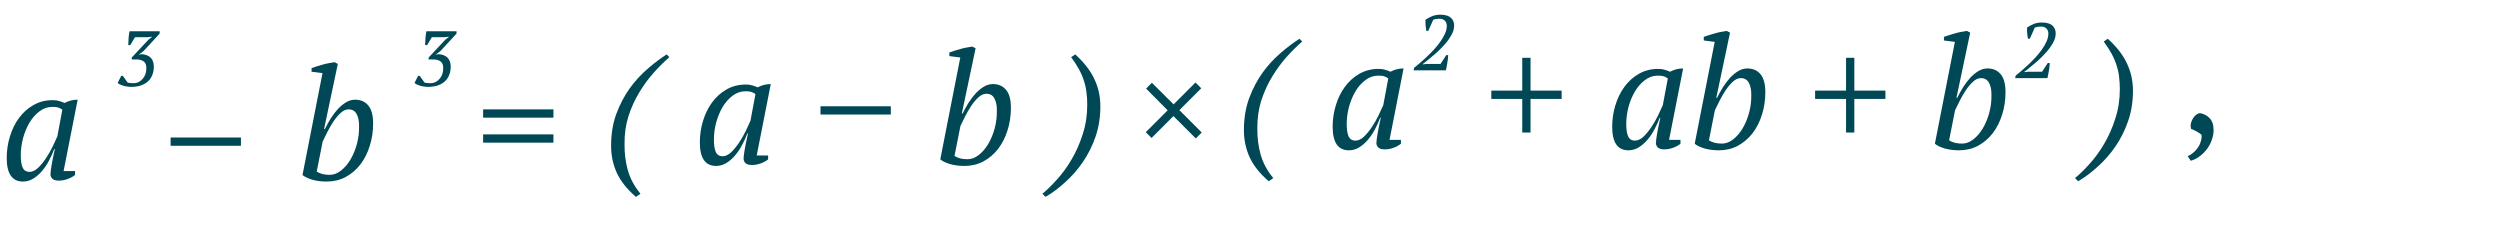 <?xml version="1.0" encoding="UTF-8"?> <svg xmlns="http://www.w3.org/2000/svg" width="320" height="30" viewBox="0 0 320 30" fill="none"> <path d="M21.84 17.6H30.84V18.66H21.84V17.6Z" fill="#004856"></path> <path d="M61.84 14H70.84V15.06H61.84V14ZM61.84 17.2H70.84V18.26H61.84V17.2Z" fill="#004856"></path> <path d="M3.78 22C4.14 22 4.5 21.833 4.86 21.5C5.22 21.153 5.56 20.74 5.88 20.26C6.2 19.78 6.487 19.28 6.74 18.76C6.993 18.24 7.193 17.807 7.34 17.46L7.98 14.04C7.793 13.907 7.613 13.813 7.44 13.76C7.267 13.707 7.027 13.68 6.72 13.68C6.107 13.68 5.547 13.873 5.04 14.26C4.547 14.633 4.12 15.12 3.76 15.72C3.413 16.32 3.14 16.987 2.94 17.72C2.753 18.453 2.66 19.173 2.66 19.88C2.66 20.56 2.74 21.087 2.9 21.46C3.073 21.82 3.367 22 3.78 22ZM6.94 19.08C6.767 19.56 6.547 20.047 6.28 20.54C6.027 21.033 5.727 21.48 5.38 21.88C5.047 22.28 4.673 22.607 4.26 22.86C3.847 23.113 3.407 23.24 2.94 23.24C1.553 23.24 0.86 22.233 0.86 20.22C0.86 19.287 0.993 18.38 1.26 17.5C1.527 16.607 1.913 15.813 2.42 15.12C2.927 14.427 3.54 13.873 4.26 13.46C4.993 13.033 5.82 12.82 6.74 12.82C7.073 12.82 7.34 12.853 7.54 12.92C7.74 12.973 7.98 13.06 8.26 13.18C8.793 12.9 9.353 12.76 9.94 12.76L8.14 21.9H9.6V22.4C9.333 22.613 9.013 22.787 8.64 22.92C8.267 23.053 7.9 23.12 7.54 23.12C7.153 23.12 6.873 23.04 6.7 22.88C6.54 22.707 6.46 22.527 6.46 22.34C6.46 22.1 6.507 21.707 6.6 21.16C6.693 20.613 6.833 19.92 7.02 19.08H6.94Z" fill="#004856"></path> <path d="M41.28 9.36L39.88 9.18V8.72C40.093 8.64 40.327 8.56 40.58 8.48C40.833 8.4 41.087 8.327 41.34 8.26C41.607 8.18 41.867 8.12 42.12 8.08C42.373 8.027 42.607 7.987 42.82 7.96L43.24 8.18L41.48 16.52H41.58C41.82 16.04 42.08 15.573 42.36 15.12C42.653 14.667 42.96 14.267 43.28 13.92C43.613 13.573 43.96 13.293 44.32 13.08C44.68 12.867 45.06 12.76 45.46 12.76C46.167 12.76 46.727 13.007 47.14 13.5C47.553 13.993 47.76 14.76 47.76 15.8C47.76 16.827 47.613 17.793 47.32 18.7C47.04 19.593 46.64 20.38 46.12 21.06C45.6 21.727 44.973 22.26 44.24 22.66C43.507 23.047 42.693 23.24 41.8 23.24C41.147 23.24 40.533 23.16 39.96 23C39.4 22.827 38.987 22.627 38.72 22.4L41.28 9.36ZM44.62 14C44.273 14 43.933 14.153 43.6 14.46C43.267 14.767 42.953 15.14 42.66 15.58C42.38 16.007 42.12 16.46 41.88 16.94C41.653 17.407 41.46 17.8 41.3 18.12L40.54 21.96C40.74 22.093 40.987 22.2 41.28 22.28C41.587 22.347 41.887 22.38 42.18 22.38C42.7 22.38 43.187 22.2 43.64 21.84C44.107 21.48 44.513 21.007 44.86 20.42C45.207 19.833 45.48 19.173 45.68 18.44C45.88 17.693 45.973 16.94 45.96 16.18C45.973 15.54 45.873 15.02 45.66 14.62C45.447 14.207 45.1 14 44.62 14Z" fill="#004856"></path> <path d="M162.4 23.2C161.253 22.213 160.433 21.18 159.94 20.1C159.46 19.033 159.22 17.887 159.22 16.66C159.22 15.167 159.44 13.813 159.88 12.6C160.333 11.387 160.9 10.3 161.58 9.34C162.273 8.38 163.04 7.54 163.88 6.82C164.72 6.087 165.54 5.467 166.34 4.96L166.68 5.32C166.027 5.88 165.36 6.54 164.68 7.3C164 8.06 163.38 8.907 162.82 9.84C162.26 10.76 161.8 11.773 161.44 12.88C161.093 13.987 160.927 15.167 160.94 16.42C160.927 17.62 161.067 18.74 161.36 19.78C161.653 20.833 162.193 21.84 162.98 22.8L162.4 23.2ZM173.499 18C173.859 18 174.219 17.833 174.579 17.5C174.939 17.153 175.279 16.74 175.599 16.26C175.919 15.78 176.205 15.28 176.459 14.76C176.712 14.24 176.912 13.807 177.059 13.46L177.699 10.04C177.512 9.907 177.332 9.813 177.159 9.76C176.985 9.707 176.745 9.68 176.439 9.68C175.825 9.68 175.265 9.873 174.759 10.26C174.265 10.633 173.839 11.12 173.479 11.72C173.132 12.32 172.859 12.987 172.659 13.72C172.472 14.453 172.379 15.173 172.379 15.88C172.379 16.56 172.459 17.087 172.619 17.46C172.792 17.82 173.085 18 173.499 18ZM176.659 15.08C176.485 15.56 176.265 16.047 175.999 16.54C175.745 17.033 175.445 17.48 175.099 17.88C174.765 18.28 174.392 18.607 173.979 18.86C173.565 19.113 173.125 19.24 172.659 19.24C171.272 19.24 170.579 18.233 170.579 16.22C170.579 15.287 170.712 14.38 170.979 13.5C171.245 12.607 171.632 11.813 172.139 11.12C172.645 10.427 173.259 9.873 173.979 9.46C174.712 9.033 175.539 8.82 176.459 8.82C176.792 8.82 177.059 8.853 177.259 8.92C177.459 8.973 177.699 9.06 177.979 9.18C178.512 8.9 179.072 8.76 179.659 8.76L177.859 17.9H179.319V18.4C179.052 18.613 178.732 18.787 178.359 18.92C177.985 19.053 177.619 19.12 177.259 19.12C176.872 19.12 176.592 19.04 176.419 18.88C176.259 18.707 176.179 18.527 176.179 18.34C176.179 18.1 176.225 17.707 176.319 17.16C176.412 16.613 176.552 15.92 176.739 15.08H176.659ZM190.888 11.6H194.848V7.4H195.908V11.6H199.888V12.66H195.908V16.96H194.848V12.66H190.888V11.6ZM209.28 18C209.64 18 210 17.833 210.36 17.5C210.72 17.153 211.06 16.74 211.38 16.26C211.7 15.78 211.987 15.28 212.24 14.76C212.493 14.24 212.693 13.807 212.84 13.46L213.48 10.04C213.293 9.907 213.113 9.813 212.94 9.76C212.767 9.707 212.527 9.68 212.22 9.68C211.607 9.68 211.047 9.873 210.54 10.26C210.047 10.633 209.62 11.12 209.26 11.72C208.913 12.32 208.64 12.987 208.44 13.72C208.253 14.453 208.16 15.173 208.16 15.88C208.16 16.56 208.24 17.087 208.4 17.46C208.573 17.82 208.867 18 209.28 18ZM212.44 15.08C212.267 15.56 212.047 16.047 211.78 16.54C211.527 17.033 211.227 17.48 210.88 17.88C210.547 18.28 210.173 18.607 209.76 18.86C209.347 19.113 208.907 19.24 208.44 19.24C207.053 19.24 206.36 18.233 206.36 16.22C206.36 15.287 206.493 14.38 206.76 13.5C207.027 12.607 207.413 11.813 207.92 11.12C208.427 10.427 209.04 9.873 209.76 9.46C210.493 9.033 211.32 8.82 212.24 8.82C212.573 8.82 212.84 8.853 213.04 8.92C213.24 8.973 213.48 9.06 213.76 9.18C214.293 8.9 214.853 8.76 215.44 8.76L213.64 17.9H215.1V18.4C214.833 18.613 214.513 18.787 214.14 18.92C213.767 19.053 213.4 19.12 213.04 19.12C212.653 19.12 212.373 19.04 212.2 18.88C212.04 18.707 211.96 18.527 211.96 18.34C211.96 18.1 212.007 17.707 212.1 17.16C212.193 16.613 212.333 15.92 212.52 15.08H212.44ZM219.483 5.36L218.083 5.18V4.72C218.296 4.64 218.53 4.56 218.783 4.48C219.036 4.4 219.29 4.327 219.543 4.26C219.81 4.18 220.07 4.12 220.323 4.08C220.576 4.027 220.81 3.987 221.023 3.96L221.443 4.18L219.683 12.52H219.783C220.023 12.04 220.283 11.573 220.563 11.12C220.856 10.667 221.163 10.267 221.483 9.92C221.816 9.573 222.163 9.293 222.523 9.08C222.883 8.867 223.263 8.76 223.663 8.76C224.37 8.76 224.93 9.007 225.343 9.5C225.756 9.993 225.963 10.76 225.963 11.8C225.963 12.827 225.816 13.793 225.523 14.7C225.243 15.593 224.843 16.38 224.323 17.06C223.803 17.727 223.176 18.26 222.443 18.66C221.71 19.047 220.896 19.24 220.003 19.24C219.35 19.24 218.736 19.16 218.163 19C217.603 18.827 217.19 18.627 216.923 18.4L219.483 5.36ZM222.823 10C222.476 10 222.136 10.153 221.803 10.46C221.47 10.767 221.156 11.14 220.863 11.58C220.583 12.007 220.323 12.46 220.083 12.94C219.856 13.407 219.663 13.8 219.503 14.12L218.743 17.96C218.943 18.093 219.19 18.2 219.483 18.28C219.79 18.347 220.09 18.38 220.383 18.38C220.903 18.38 221.39 18.2 221.843 17.84C222.31 17.48 222.716 17.007 223.063 16.42C223.41 15.833 223.683 15.173 223.883 14.44C224.083 13.693 224.176 12.94 224.163 12.18C224.176 11.54 224.076 11.02 223.863 10.62C223.65 10.207 223.303 10 222.823 10ZM232.334 11.6H236.294V7.4H237.354V11.6H241.334V12.66H237.354V16.96H236.294V12.66H232.334V11.6ZM250.225 5.36L248.825 5.18V4.72C249.039 4.64 249.272 4.56 249.525 4.48C249.779 4.4 250.032 4.327 250.285 4.26C250.552 4.18 250.812 4.12 251.065 4.08C251.319 4.027 251.552 3.987 251.765 3.96L252.185 4.18L250.425 12.52H250.525C250.765 12.04 251.025 11.573 251.305 11.12C251.599 10.667 251.905 10.267 252.225 9.92C252.559 9.573 252.905 9.293 253.265 9.08C253.625 8.867 254.005 8.76 254.405 8.76C255.112 8.76 255.672 9.007 256.085 9.5C256.499 9.993 256.705 10.76 256.705 11.8C256.705 12.827 256.559 13.793 256.265 14.7C255.985 15.593 255.585 16.38 255.065 17.06C254.545 17.727 253.919 18.26 253.185 18.66C252.452 19.047 251.639 19.24 250.745 19.24C250.092 19.24 249.479 19.16 248.905 19C248.345 18.827 247.932 18.627 247.665 18.4L250.225 5.36ZM253.565 10C253.219 10 252.879 10.153 252.545 10.46C252.212 10.767 251.899 11.14 251.605 11.58C251.325 12.007 251.065 12.46 250.825 12.94C250.599 13.407 250.405 13.8 250.245 14.12L249.485 17.96C249.685 18.093 249.932 18.2 250.225 18.28C250.532 18.347 250.832 18.38 251.125 18.38C251.645 18.38 252.132 18.2 252.585 17.84C253.052 17.48 253.459 17.007 253.805 16.42C254.152 15.833 254.425 15.173 254.625 14.44C254.825 13.693 254.919 12.94 254.905 12.18C254.919 11.54 254.819 11.02 254.605 10.62C254.392 10.207 254.045 10 253.565 10ZM265.599 22.8C266.186 22.32 266.813 21.707 267.479 20.96C268.159 20.213 268.779 19.36 269.339 18.4C269.913 17.427 270.386 16.353 270.759 15.18C271.146 14.007 271.339 12.753 271.339 11.42C271.339 10.847 271.306 10.313 271.239 9.82C271.186 9.327 271.079 8.84 270.919 8.36C270.773 7.88 270.566 7.393 270.299 6.9C270.033 6.407 269.693 5.88 269.279 5.32L269.799 4.96C270.946 6 271.766 7.06 272.259 8.14C272.766 9.207 273.019 10.367 273.019 11.62C273.019 13.007 272.813 14.3 272.399 15.5C271.986 16.687 271.446 17.767 270.779 18.74C270.113 19.713 269.359 20.573 268.519 21.32C267.693 22.08 266.853 22.707 265.999 23.2L265.599 22.8Z" fill="#004856"></path> <path d="M146.66 16.92L149.46 14.12L146.7 11.34L147.44 10.6L150.22 13.36L153.02 10.56L153.76 11.3L150.96 14.1L153.82 16.96L153.06 17.72L150.2 14.86L147.4 17.66L146.66 16.92Z" fill="#004856"></path> <path d="M81.4 25.2C80.253 24.213 79.433 23.18 78.94 22.1C78.46 21.033 78.22 19.887 78.22 18.66C78.22 17.167 78.44 15.813 78.88 14.6C79.333 13.387 79.9 12.3 80.58 11.34C81.273 10.38 82.04 9.54 82.88 8.82C83.72 8.087 84.54 7.467 85.34 6.96L85.68 7.32C85.027 7.88 84.36 8.54 83.68 9.3C83 10.06 82.38 10.907 81.82 11.84C81.26 12.76 80.8 13.773 80.44 14.88C80.093 15.987 79.927 17.167 79.94 18.42C79.927 19.62 80.067 20.74 80.36 21.78C80.653 22.833 81.193 23.84 81.98 24.8L81.4 25.2ZM92.499 20C92.859 20 93.219 19.833 93.579 19.5C93.939 19.153 94.279 18.74 94.599 18.26C94.919 17.78 95.205 17.28 95.459 16.76C95.712 16.24 95.912 15.807 96.059 15.46L96.699 12.04C96.512 11.907 96.332 11.813 96.159 11.76C95.985 11.707 95.745 11.68 95.439 11.68C94.825 11.68 94.265 11.873 93.759 12.26C93.265 12.633 92.839 13.12 92.479 13.72C92.132 14.32 91.859 14.987 91.659 15.72C91.472 16.453 91.379 17.173 91.379 17.88C91.379 18.56 91.459 19.087 91.619 19.46C91.792 19.82 92.085 20 92.499 20ZM95.659 17.08C95.485 17.56 95.265 18.047 94.999 18.54C94.745 19.033 94.445 19.48 94.099 19.88C93.765 20.28 93.392 20.607 92.979 20.86C92.565 21.113 92.125 21.24 91.659 21.24C90.272 21.24 89.579 20.233 89.579 18.22C89.579 17.287 89.712 16.38 89.979 15.5C90.245 14.607 90.632 13.813 91.139 13.12C91.645 12.427 92.259 11.873 92.979 11.46C93.712 11.033 94.539 10.82 95.459 10.82C95.792 10.82 96.059 10.853 96.259 10.92C96.459 10.973 96.699 11.06 96.979 11.18C97.512 10.9 98.072 10.76 98.659 10.76L96.859 19.9H98.319V20.4C98.052 20.613 97.732 20.787 97.359 20.92C96.985 21.053 96.619 21.12 96.259 21.12C95.872 21.12 95.592 21.04 95.419 20.88C95.259 20.707 95.179 20.527 95.179 20.34C95.179 20.1 95.225 19.707 95.319 19.16C95.412 18.613 95.552 17.92 95.739 17.08H95.659ZM105.025 13.6H114.025V14.66H105.025V13.6ZM122.917 7.36L121.517 7.18V6.72C121.73 6.64 121.963 6.56 122.217 6.48C122.47 6.4 122.723 6.327 122.977 6.26C123.243 6.18 123.503 6.12 123.757 6.08C124.01 6.027 124.243 5.987 124.457 5.96L124.877 6.18L123.117 14.52H123.217C123.457 14.04 123.717 13.573 123.997 13.12C124.29 12.667 124.597 12.267 124.917 11.92C125.25 11.573 125.597 11.293 125.957 11.08C126.317 10.867 126.697 10.76 127.097 10.76C127.803 10.76 128.363 11.007 128.777 11.5C129.19 11.993 129.397 12.76 129.397 13.8C129.397 14.827 129.25 15.793 128.957 16.7C128.677 17.593 128.277 18.38 127.757 19.06C127.237 19.727 126.61 20.26 125.877 20.66C125.143 21.047 124.33 21.24 123.437 21.24C122.783 21.24 122.17 21.16 121.597 21C121.037 20.827 120.623 20.627 120.357 20.4L122.917 7.36ZM126.257 12C125.91 12 125.57 12.153 125.237 12.46C124.903 12.767 124.59 13.14 124.297 13.58C124.017 14.007 123.757 14.46 123.517 14.94C123.29 15.407 123.097 15.8 122.937 16.12L122.177 19.96C122.377 20.093 122.623 20.2 122.917 20.28C123.223 20.347 123.523 20.38 123.817 20.38C124.337 20.38 124.823 20.2 125.277 19.84C125.743 19.48 126.15 19.007 126.497 18.42C126.843 17.833 127.117 17.173 127.317 16.44C127.517 15.693 127.61 14.94 127.597 14.18C127.61 13.54 127.51 13.02 127.297 12.62C127.083 12.207 126.737 12 126.257 12ZM133.427 24.8C134.014 24.32 134.641 23.707 135.307 22.96C135.987 22.213 136.607 21.36 137.167 20.4C137.741 19.427 138.214 18.353 138.587 17.18C138.974 16.007 139.167 14.753 139.167 13.42C139.167 12.847 139.134 12.313 139.067 11.82C139.014 11.327 138.907 10.84 138.747 10.36C138.601 9.88 138.394 9.393 138.127 8.9C137.861 8.407 137.521 7.88 137.107 7.32L137.627 6.96C138.774 8 139.594 9.06 140.087 10.14C140.594 11.207 140.847 12.367 140.847 13.62C140.847 15.007 140.641 16.3 140.227 17.5C139.814 18.687 139.274 19.767 138.607 20.74C137.941 21.713 137.187 22.573 136.347 23.32C135.521 24.08 134.681 24.707 133.827 25.2L133.427 24.8Z" fill="#004856"></path> <path d="M17.04 10.65C17.313 10.65 17.557 10.597 17.77 10.49C17.983 10.377 18.16 10.23 18.3 10.05C18.447 9.87 18.557 9.667 18.63 9.44C18.703 9.207 18.737 8.97 18.73 8.73C18.737 8.323 18.627 8.037 18.4 7.87C18.18 7.697 17.867 7.61 17.46 7.61H16.86L16.87 7.36L18.99 5.09L19.44 4.74V4.7L18.9 4.76H17.28L16.67 5.78H16.42C16.427 5.493 16.44 5.187 16.46 4.86C16.487 4.527 16.527 4.24 16.58 4H20.44L20.43 4.31L18.37 6.54L17.78 6.98V7L18.13 6.93C18.67 6.977 19.063 7.137 19.31 7.41C19.563 7.683 19.69 8.063 19.69 8.55C19.69 8.89 19.633 9.217 19.52 9.53C19.413 9.843 19.243 10.117 19.01 10.35C18.777 10.583 18.477 10.77 18.11 10.91C17.743 11.05 17.3 11.12 16.78 11.12C16.627 11.12 16.463 11.107 16.29 11.08C16.123 11.06 15.96 11.027 15.8 10.98C15.647 10.933 15.503 10.88 15.37 10.82C15.243 10.76 15.14 10.69 15.06 10.61L15.52 9.71H15.72C15.753 9.757 15.797 9.817 15.85 9.89C15.903 9.963 15.96 10.04 16.02 10.12C16.08 10.2 16.137 10.28 16.19 10.36C16.25 10.44 16.3 10.51 16.34 10.57C16.407 10.583 16.497 10.6 16.61 10.62C16.723 10.64 16.867 10.65 17.04 10.65Z" fill="#004856"></path> <path d="M55.04 10.65C55.313 10.65 55.557 10.597 55.77 10.49C55.983 10.377 56.16 10.23 56.3 10.05C56.447 9.87 56.557 9.667 56.63 9.44C56.703 9.207 56.737 8.97 56.73 8.73C56.737 8.323 56.627 8.037 56.4 7.87C56.18 7.697 55.867 7.61 55.46 7.61H54.86L54.87 7.36L56.99 5.09L57.44 4.74V4.7L56.9 4.76H55.28L54.67 5.78H54.42C54.427 5.493 54.44 5.187 54.46 4.86C54.487 4.527 54.527 4.24 54.58 4H58.44L58.43 4.31L56.37 6.54L55.78 6.98V7L56.13 6.93C56.67 6.977 57.063 7.137 57.31 7.41C57.563 7.683 57.69 8.063 57.69 8.55C57.69 8.89 57.633 9.217 57.52 9.53C57.413 9.843 57.243 10.117 57.01 10.35C56.777 10.583 56.477 10.77 56.11 10.91C55.743 11.05 55.3 11.12 54.78 11.12C54.627 11.12 54.463 11.107 54.29 11.08C54.123 11.06 53.96 11.027 53.8 10.98C53.647 10.933 53.503 10.88 53.37 10.82C53.243 10.76 53.14 10.69 53.06 10.61L53.52 9.71H53.72C53.753 9.757 53.797 9.817 53.85 9.89C53.903 9.963 53.96 10.04 54.02 10.12C54.08 10.2 54.137 10.28 54.19 10.36C54.25 10.44 54.3 10.51 54.34 10.57C54.407 10.583 54.497 10.6 54.61 10.62C54.723 10.64 54.867 10.65 55.04 10.65Z" fill="#004856"></path> <path d="M259.82 4.95H259.57C259.537 4.757 259.507 4.53 259.48 4.27C259.46 4.01 259.453 3.763 259.46 3.53C259.74 3.337 260.033 3.18 260.34 3.06C260.647 2.94 260.99 2.88 261.37 2.88C261.703 2.88 261.98 2.917 262.2 2.99C262.427 3.063 262.607 3.167 262.74 3.3C262.88 3.427 262.98 3.577 263.04 3.75C263.1 3.917 263.13 4.097 263.13 4.29C263.13 4.677 263.013 5.077 262.78 5.49C262.553 5.897 262.263 6.3 261.91 6.7C261.563 7.093 261.183 7.473 260.77 7.84C260.357 8.2 259.97 8.523 259.61 8.81L259.11 9.2V9.24L259.67 9.18H261.39L262.12 8.06H262.37C262.363 8.22 262.35 8.39 262.33 8.57C262.31 8.743 262.283 8.917 262.25 9.09C262.223 9.263 262.193 9.43 262.16 9.59C262.127 9.743 262.097 9.88 262.07 10H257.94L258.01 9.68C258.21 9.52 258.45 9.32 258.73 9.08C259.01 8.84 259.303 8.577 259.61 8.29C259.923 7.997 260.233 7.683 260.54 7.35C260.847 7.017 261.12 6.68 261.36 6.34C261.607 5.993 261.807 5.647 261.96 5.3C262.113 4.953 262.19 4.62 262.19 4.3C262.19 4.033 262.107 3.817 261.94 3.65C261.78 3.483 261.54 3.4 261.22 3.4C260.94 3.4 260.687 3.44 260.46 3.52L259.82 4.95Z" fill="#004856"></path> <path d="M280.02 19.98C280.273 19.887 280.513 19.74 280.74 19.54C280.967 19.353 281.16 19.14 281.32 18.9C281.493 18.66 281.62 18.393 281.7 18.1C281.793 17.82 281.827 17.54 281.8 17.26C281.64 17.113 281.427 16.967 281.16 16.82C280.893 16.673 280.66 16.567 280.46 16.5C280.393 16.247 280.387 16 280.44 15.76C280.507 15.52 280.6 15.307 280.72 15.12C280.84 14.933 280.973 14.787 281.12 14.68C281.28 14.56 281.433 14.493 281.58 14.48C282.047 14.547 282.453 14.753 282.8 15.1C283.16 15.447 283.34 15.967 283.34 16.66C283.34 17.033 283.273 17.42 283.14 17.82C283.007 18.233 282.813 18.62 282.56 18.98C282.307 19.34 282 19.66 281.64 19.94C281.28 20.233 280.873 20.447 280.42 20.58L280.02 19.98Z" fill="#004856"></path> <path d="M182.82 3.95H182.57C182.537 3.757 182.507 3.53 182.48 3.27C182.46 3.01 182.453 2.763 182.46 2.53C182.74 2.337 183.033 2.18 183.34 2.06C183.647 1.94 183.99 1.88 184.37 1.88C184.703 1.88 184.98 1.917 185.2 1.99C185.427 2.063 185.607 2.167 185.74 2.3C185.88 2.427 185.98 2.577 186.04 2.75C186.1 2.917 186.13 3.097 186.13 3.29C186.13 3.677 186.013 4.077 185.78 4.49C185.553 4.897 185.263 5.3 184.91 5.7C184.563 6.093 184.183 6.473 183.77 6.84C183.357 7.2 182.97 7.523 182.61 7.81L182.11 8.2V8.24L182.67 8.18H184.39L185.12 7.06H185.37C185.363 7.22 185.35 7.39 185.33 7.57C185.31 7.743 185.283 7.917 185.25 8.09C185.223 8.263 185.193 8.43 185.16 8.59C185.127 8.743 185.097 8.88 185.07 9H180.94L181.01 8.68C181.21 8.52 181.45 8.32 181.73 8.08C182.01 7.84 182.303 7.577 182.61 7.29C182.923 6.997 183.233 6.683 183.54 6.35C183.847 6.017 184.12 5.68 184.36 5.34C184.607 4.993 184.807 4.647 184.96 4.3C185.113 3.953 185.19 3.62 185.19 3.3C185.19 3.033 185.107 2.817 184.94 2.65C184.78 2.483 184.54 2.4 184.22 2.4C183.94 2.4 183.687 2.44 183.46 2.52L182.82 3.95Z" fill="#004856"></path> </svg> 